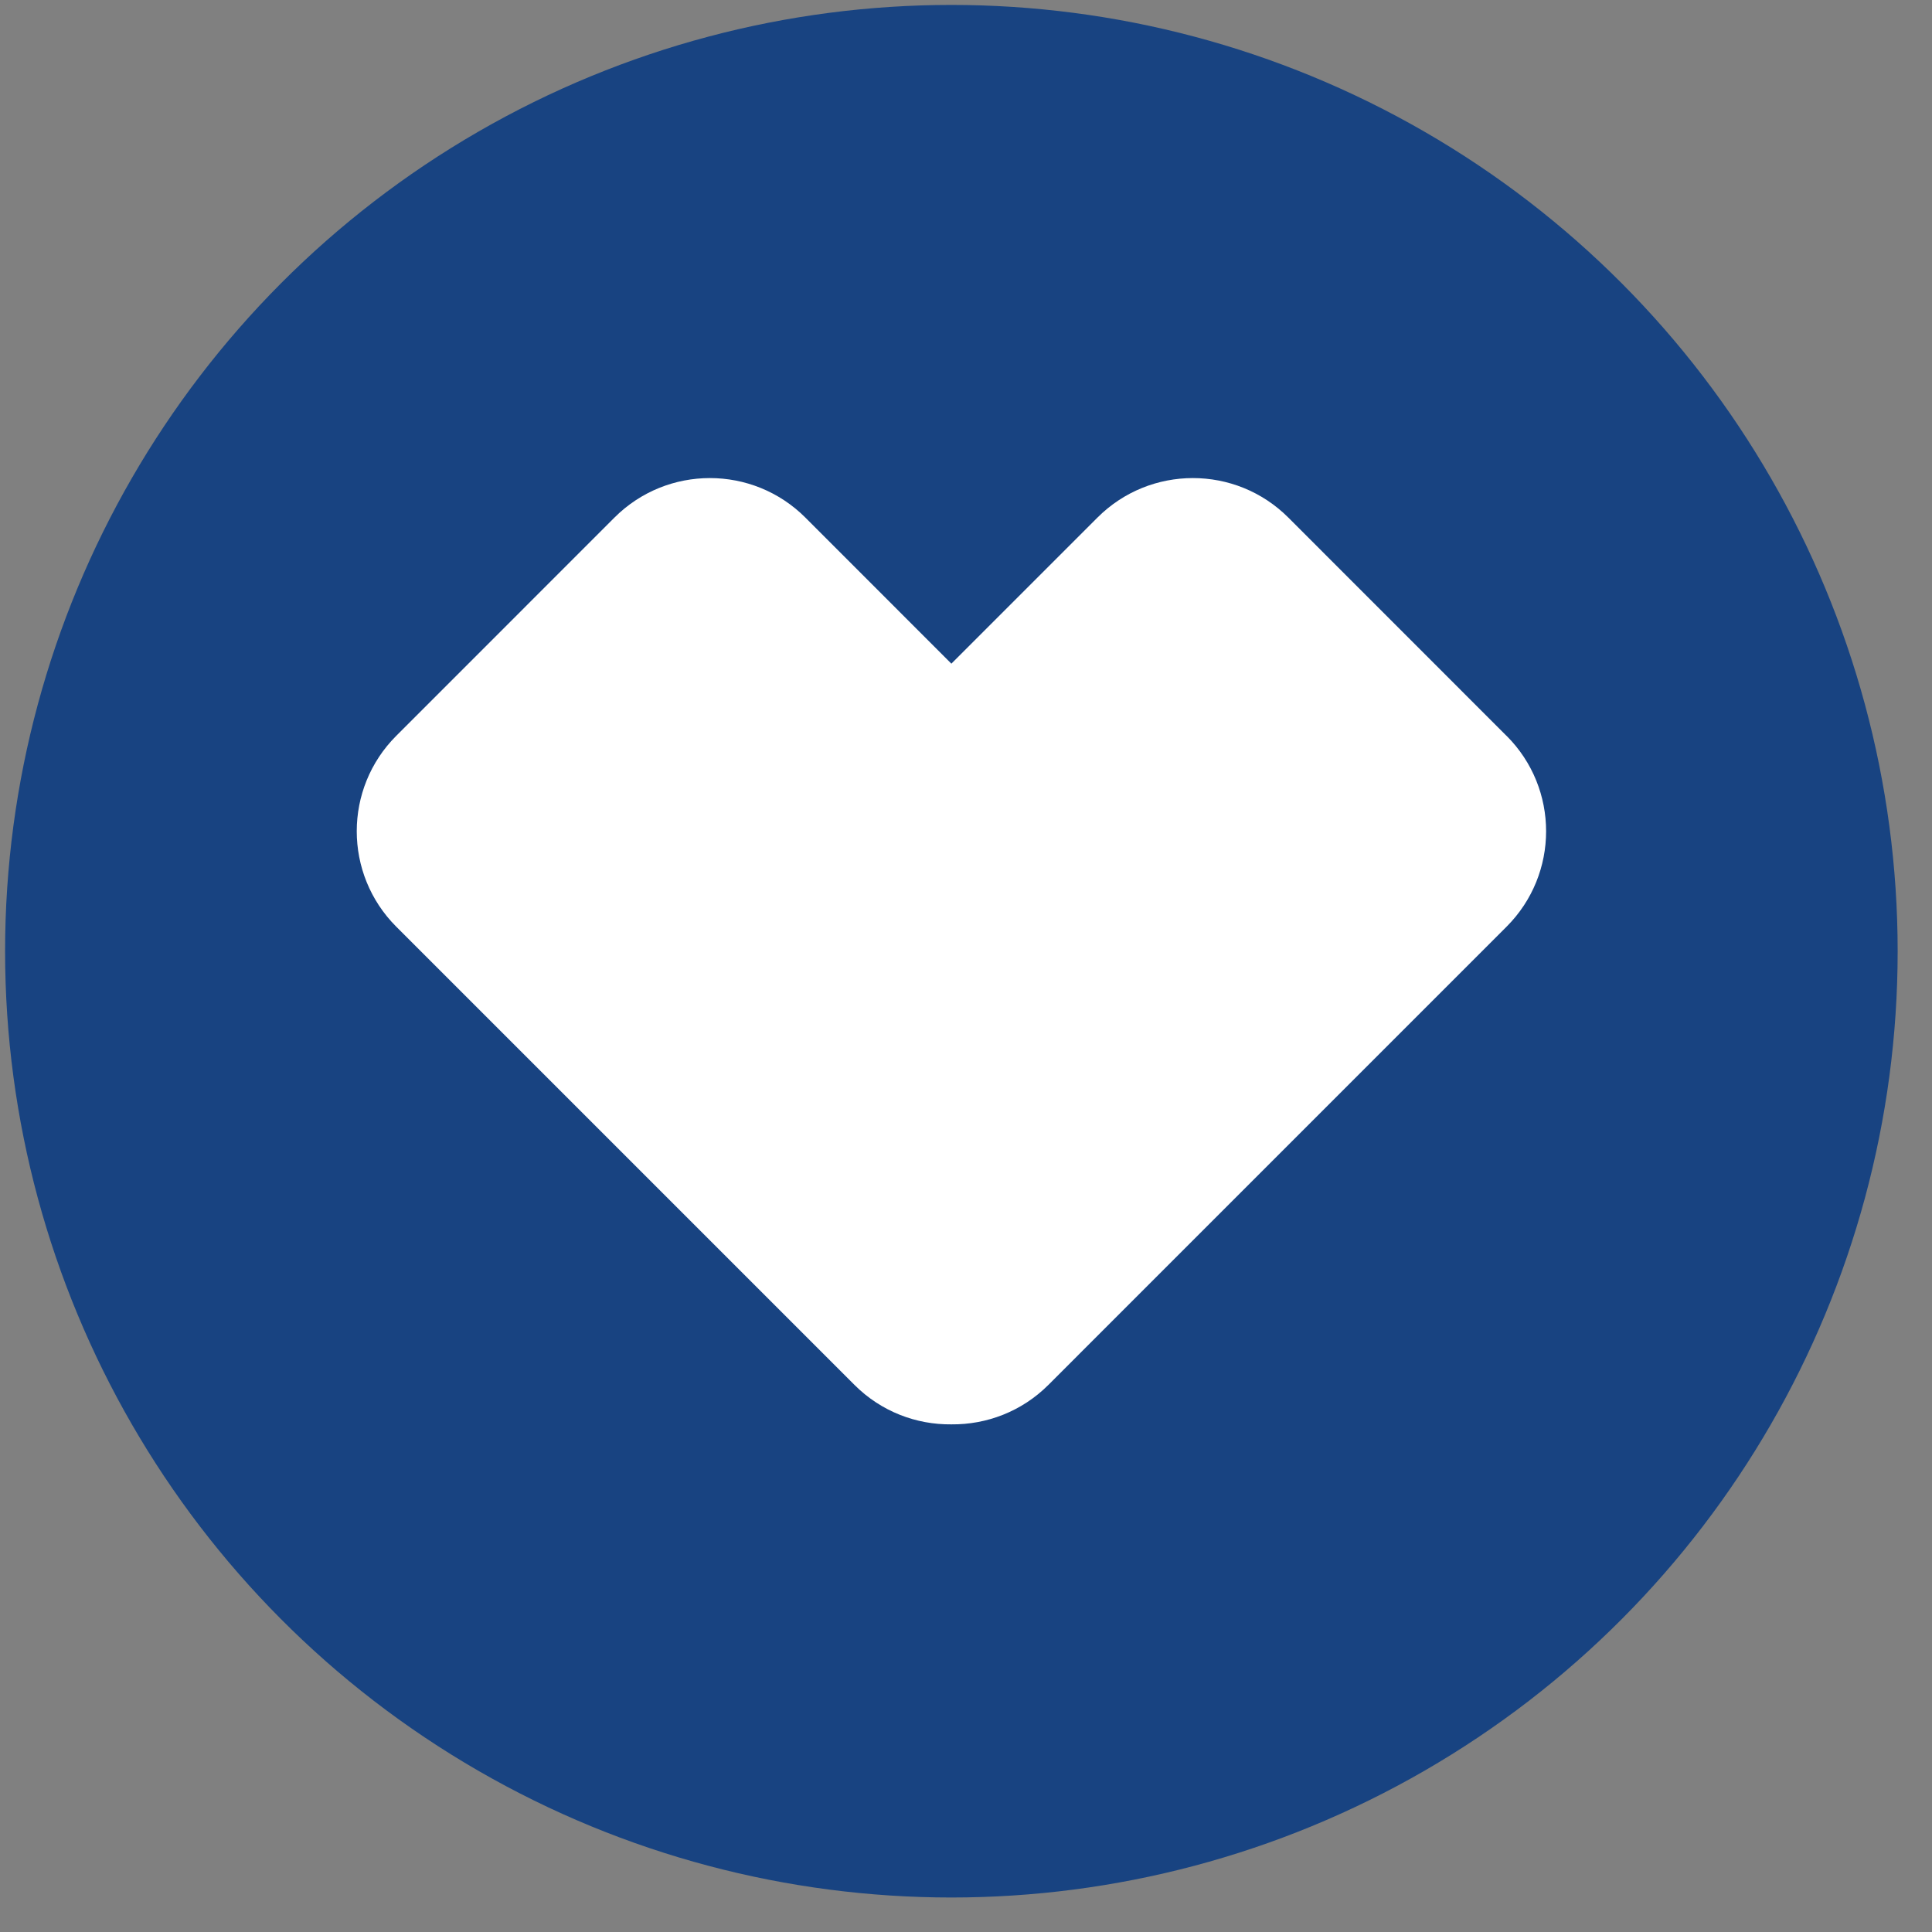 <svg width="49" height="49" viewBox="0 0 49 49" fill="none" xmlns="http://www.w3.org/2000/svg">
<rect x="0" y="0" width="49" height="49" fill="#808080" stroke="none"/>
<circle cx="24.129" cy="24.125" r="24" fill="#184381"/>
<g clip-path="url(#clip0_1511_9722)">
<path d="M38.208 18.662L32.675 13.127C31.339 11.791 29.17 11.791 27.834 13.127L24.129 16.832L20.426 13.127C19.089 11.791 16.921 11.791 15.584 13.127L10.05 18.662C8.714 19.998 8.714 22.166 10.05 23.503L21.671 35.124C22.349 35.802 23.241 36.135 24.13 36.125C25.019 36.134 25.911 35.802 26.59 35.124L38.21 23.503C39.547 22.166 39.547 19.998 38.21 18.662H38.208Z" fill="white"/>
</g>
<defs>
<clipPath id="clip0_1511_9722">
<rect width="30.163" height="24" fill="white" transform="translate(9.048 12.125)"/>
</clipPath>
</defs>
</svg>
